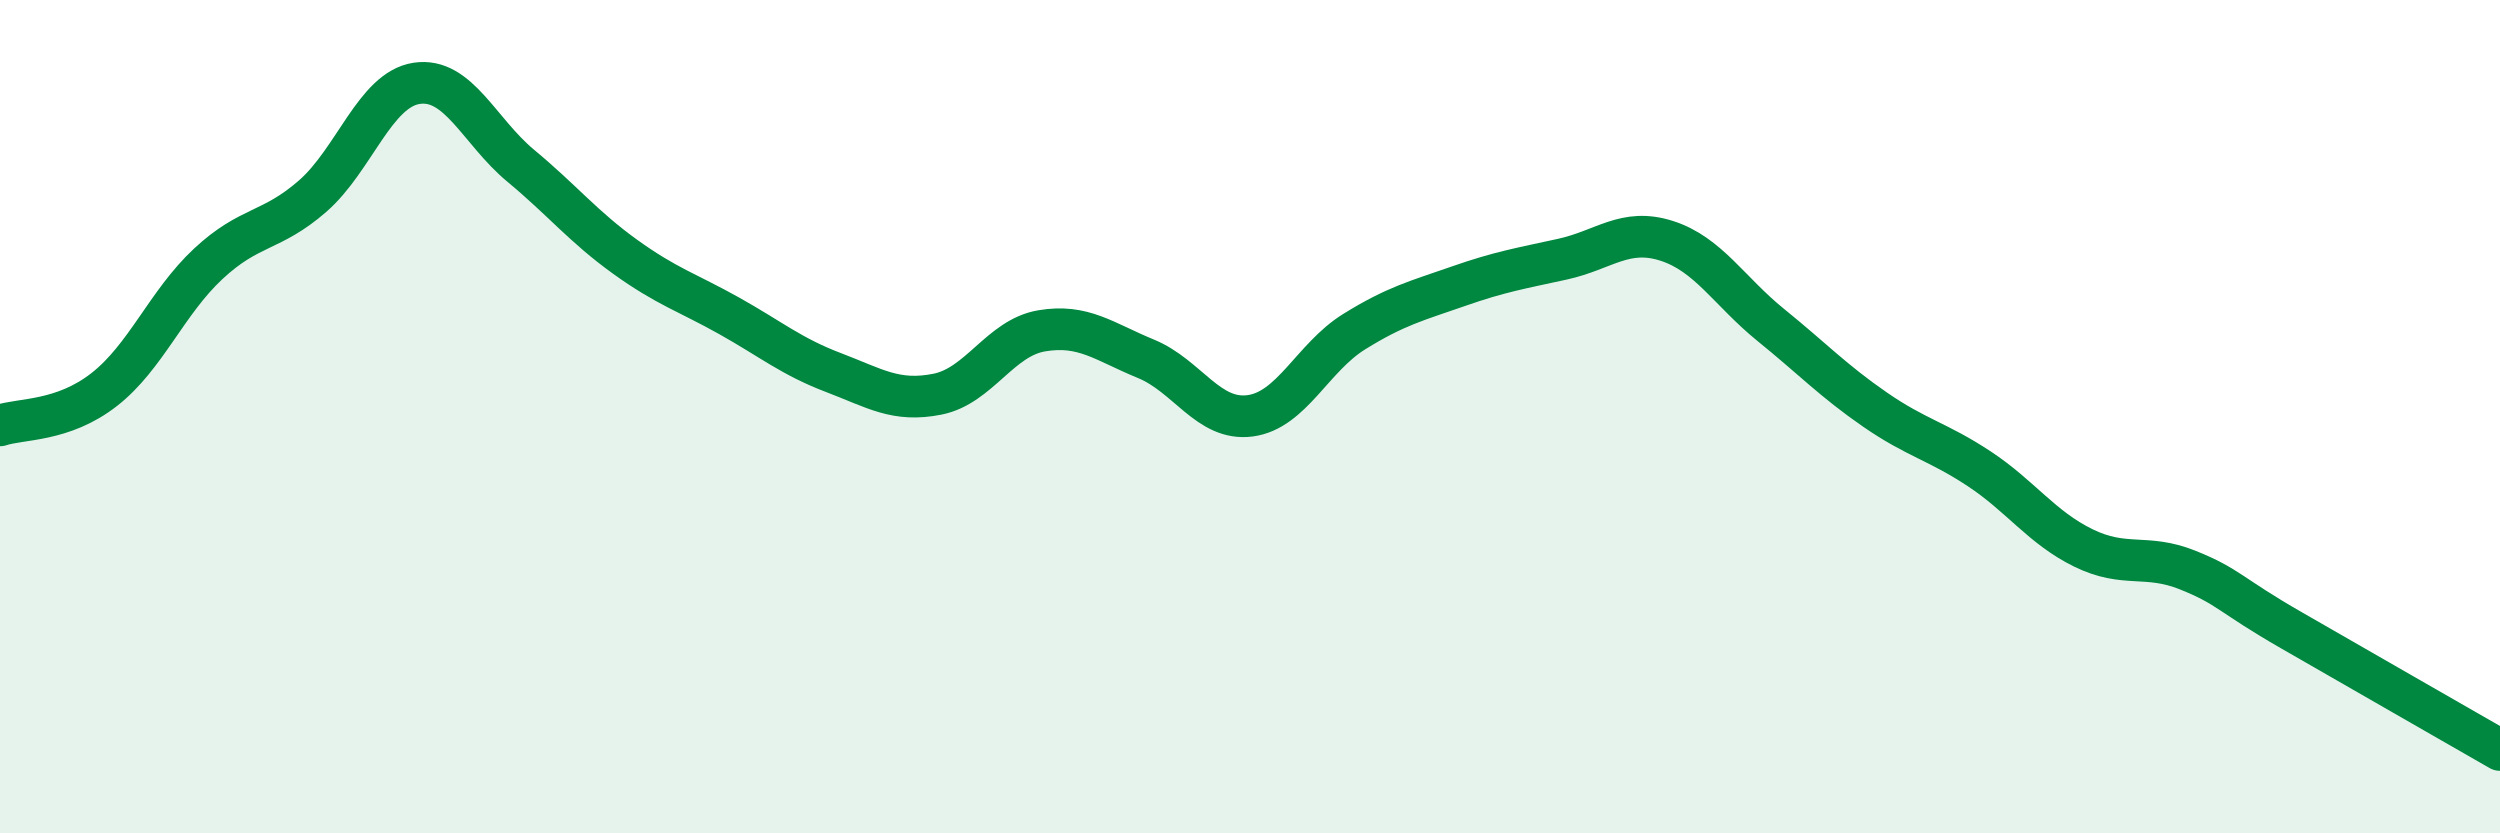 
    <svg width="60" height="20" viewBox="0 0 60 20" xmlns="http://www.w3.org/2000/svg">
      <path
        d="M 0,10.21 C 0.5,10.04 1.5,10.13 2.5,9.35 C 3.5,8.57 4,7.26 5,6.33 C 6,5.4 6.5,5.58 7.5,4.71 C 8.5,3.84 9,2.15 10,2 C 11,1.85 11.5,3.15 12.5,3.98 C 13.5,4.81 14,5.44 15,6.16 C 16,6.88 16.5,7.02 17.5,7.58 C 18.5,8.14 19,8.56 20,8.94 C 21,9.32 21.5,9.66 22.5,9.46 C 23.5,9.26 24,8.11 25,7.94 C 26,7.77 26.5,8.2 27.5,8.61 C 28.5,9.02 29,10.11 30,9.98 C 31,9.85 31.5,8.58 32.5,7.96 C 33.5,7.34 34,7.22 35,6.87 C 36,6.52 36.5,6.44 37.5,6.22 C 38.5,6 39,5.46 40,5.78 C 41,6.1 41.5,6.99 42.5,7.8 C 43.5,8.61 44,9.14 45,9.83 C 46,10.52 46.5,10.59 47.5,11.25 C 48.5,11.91 49,12.66 50,13.15 C 51,13.64 51.5,13.28 52.5,13.68 C 53.5,14.08 53.5,14.27 55,15.13 C 56.5,15.99 59,17.43 60,18L60 20L0 20Z"
        fill="#008740"
        opacity="0.1"
        stroke-linecap="round"
        stroke-linejoin="round"
      />
      <path
        d="M 0,10.21 C 0.5,10.04 1.5,10.13 2.5,9.35 C 3.5,8.57 4,7.26 5,6.33 C 6,5.4 6.5,5.58 7.5,4.71 C 8.5,3.84 9,2.15 10,2 C 11,1.85 11.5,3.15 12.5,3.98 C 13.5,4.81 14,5.44 15,6.16 C 16,6.88 16.5,7.02 17.5,7.58 C 18.5,8.14 19,8.56 20,8.94 C 21,9.32 21.5,9.66 22.5,9.46 C 23.5,9.26 24,8.11 25,7.94 C 26,7.77 26.5,8.2 27.5,8.61 C 28.5,9.02 29,10.11 30,9.98 C 31,9.85 31.5,8.58 32.5,7.96 C 33.5,7.34 34,7.22 35,6.87 C 36,6.52 36.5,6.44 37.5,6.22 C 38.5,6 39,5.46 40,5.78 C 41,6.1 41.5,6.99 42.5,7.8 C 43.5,8.61 44,9.14 45,9.83 C 46,10.52 46.5,10.59 47.5,11.25 C 48.5,11.91 49,12.66 50,13.15 C 51,13.64 51.5,13.28 52.5,13.68 C 53.5,14.08 53.5,14.27 55,15.13 C 56.5,15.99 59,17.43 60,18"
        stroke="#008740"
        stroke-width="1"
        fill="none"
        stroke-linecap="round"
        stroke-linejoin="round"
      />
    </svg>
  